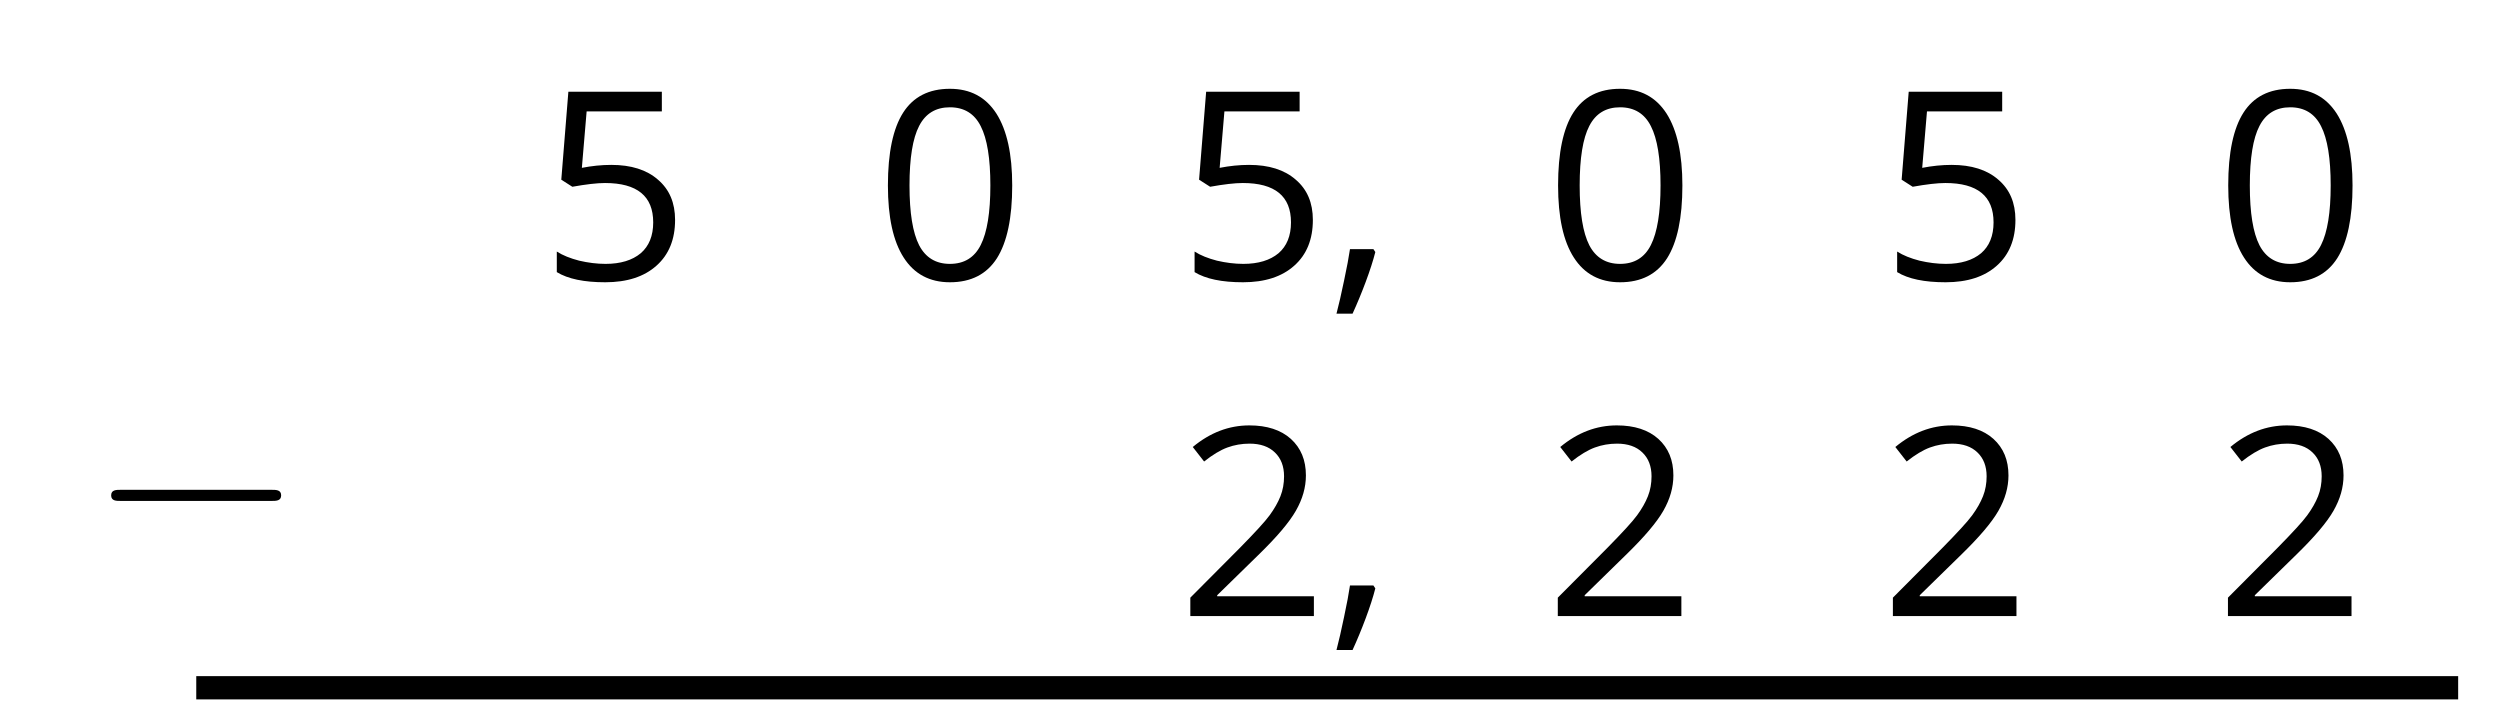 <?xml version='1.0' encoding='UTF-8'?>
<!-- This file was generated by dvisvgm 2.1.3 -->
<svg height='30.259pt' version='1.1' viewBox='-72 -72 107.435 30.259' width='107.435pt' xmlns='http://www.w3.org/2000/svg' xmlns:xlink='http://www.w3.org/1999/xlink'>
<defs>
<path d='M7.878 -2.75C8.082 -2.75 8.297 -2.75 8.297 -2.989S8.082 -3.228 7.878 -3.228H1.411C1.207 -3.228 0.992 -3.228 0.992 -2.989S1.207 -2.75 1.411 -2.75H7.878Z' id='g0-0'/>
<path d='M1.934 -1.315H0.928C0.878 -0.978 0.796 -0.525 0.674 0.039C0.558 0.602 0.448 1.077 0.348 1.459H1.039C1.232 1.039 1.42 0.586 1.602 0.099C1.785 -0.392 1.923 -0.818 2.017 -1.188L1.934 -1.315Z' id='g2-12'/>
<path d='M5.906 -4.05C5.906 -5.398 5.68 -6.425 5.227 -7.138C4.768 -7.851 4.105 -8.204 3.227 -8.204C2.326 -8.204 1.657 -7.862 1.221 -7.182S0.564 -5.459 0.564 -4.05C0.564 -2.685 0.79 -1.652 1.243 -0.95C1.696 -0.243 2.359 0.11 3.227 0.11C4.133 0.11 4.807 -0.232 5.249 -0.923C5.685 -1.613 5.906 -2.652 5.906 -4.05ZM1.492 -4.05C1.492 -5.227 1.63 -6.077 1.906 -6.608C2.182 -7.144 2.624 -7.409 3.227 -7.409C3.84 -7.409 4.282 -7.138 4.553 -6.597C4.829 -6.061 4.967 -5.21 4.967 -4.05S4.829 -2.039 4.553 -1.492C4.282 -0.95 3.84 -0.68 3.227 -0.68C2.624 -0.68 2.182 -0.95 1.906 -1.481C1.63 -2.022 1.492 -2.873 1.492 -4.05Z' id='g2-16'/>
<path d='M5.862 0V-0.851H1.707V-0.895L3.475 -2.624C4.265 -3.392 4.801 -4.022 5.088 -4.525S5.519 -5.53 5.519 -6.044C5.519 -6.702 5.304 -7.221 4.873 -7.613C4.442 -8 3.845 -8.193 3.088 -8.193C2.21 -8.193 1.403 -7.884 0.657 -7.265L1.144 -6.641C1.514 -6.934 1.845 -7.133 2.144 -7.243C2.448 -7.354 2.762 -7.409 3.099 -7.409C3.564 -7.409 3.928 -7.282 4.188 -7.028C4.448 -6.779 4.58 -6.436 4.58 -6.006C4.58 -5.702 4.53 -5.414 4.425 -5.149S4.166 -4.613 3.961 -4.332S3.326 -3.586 2.68 -2.928L0.552 -0.79V0H5.862Z' id='g2-18'/>
<path d='M3.077 -4.934C2.657 -4.934 2.238 -4.89 1.812 -4.807L2.017 -7.232H5.249V-8.077H1.232L0.928 -4.298L1.403 -3.994C1.989 -4.099 2.459 -4.155 2.807 -4.155C4.188 -4.155 4.878 -3.591 4.878 -2.464C4.878 -1.884 4.696 -1.442 4.343 -1.138C3.978 -0.834 3.475 -0.68 2.829 -0.68C2.459 -0.68 2.077 -0.729 1.696 -0.818C1.315 -0.917 0.994 -1.044 0.735 -1.21V-0.326C1.215 -0.033 1.906 0.11 2.818 0.11C3.751 0.11 4.486 -0.127 5.017 -0.602C5.553 -1.077 5.818 -1.735 5.818 -2.569C5.818 -3.304 5.575 -3.878 5.083 -4.298C4.597 -4.724 3.928 -4.934 3.077 -4.934Z' id='g2-21'/>
</defs>
<g id='page1'>
<g transform='matrix(1 0 0 1 -3.243 18.463)'>
<use x='26.435' xlink:href='#g2-16' y='-78.443'/>
</g>
<g transform='matrix(1 0 0 1 -17.642 18.463)'>
<use x='26.435' xlink:href='#g2-21' y='-78.443'/>
</g>
<g transform='matrix(1 0 0 1 -32.042 18.463)'>
<use x='26.435' xlink:href='#g2-16' y='-78.443'/>
</g>
<g transform='matrix(1 0 0 1 -47.834 18.463)'>
<use x='26.435' xlink:href='#g2-21' y='-78.443'/>
<use x='32.92' xlink:href='#g2-12' y='-78.443'/>
</g>
<g transform='matrix(1 0 0 1 -60.842 18.463)'>
<use x='26.435' xlink:href='#g2-16' y='-78.443'/>
</g>
<g transform='matrix(1 0 0 1 -75.242 18.463)'>
<use x='26.435' xlink:href='#g2-21' y='-78.443'/>
</g>
<g transform='matrix(1 0 0 1 -3.243 32.917)'>
<use x='26.435' xlink:href='#g2-18' y='-78.443'/>
</g>
<g transform='matrix(1 0 0 1 -17.642 32.917)'>
<use x='26.435' xlink:href='#g2-18' y='-78.443'/>
</g>
<g transform='matrix(1 0 0 1 -32.042 32.917)'>
<use x='26.435' xlink:href='#g2-18' y='-78.443'/>
</g>
<g transform='matrix(1 0 0 1 -47.834 32.917)'>
<use x='26.435' xlink:href='#g2-18' y='-78.443'/>
<use x='32.92' xlink:href='#g2-12' y='-78.443'/>
</g>
<path d='M33.637 -42.445H-63.566' fill='none' stroke='#000000' stroke-linejoin='bevel' stroke-miterlimit='10.037' stroke-width='1'/>
<g transform='matrix(1 0 0 1 -94.65 30.72)'>
<use x='26.435' xlink:href='#g0-0' y='-78.443'/>
</g>
</g>
</svg>